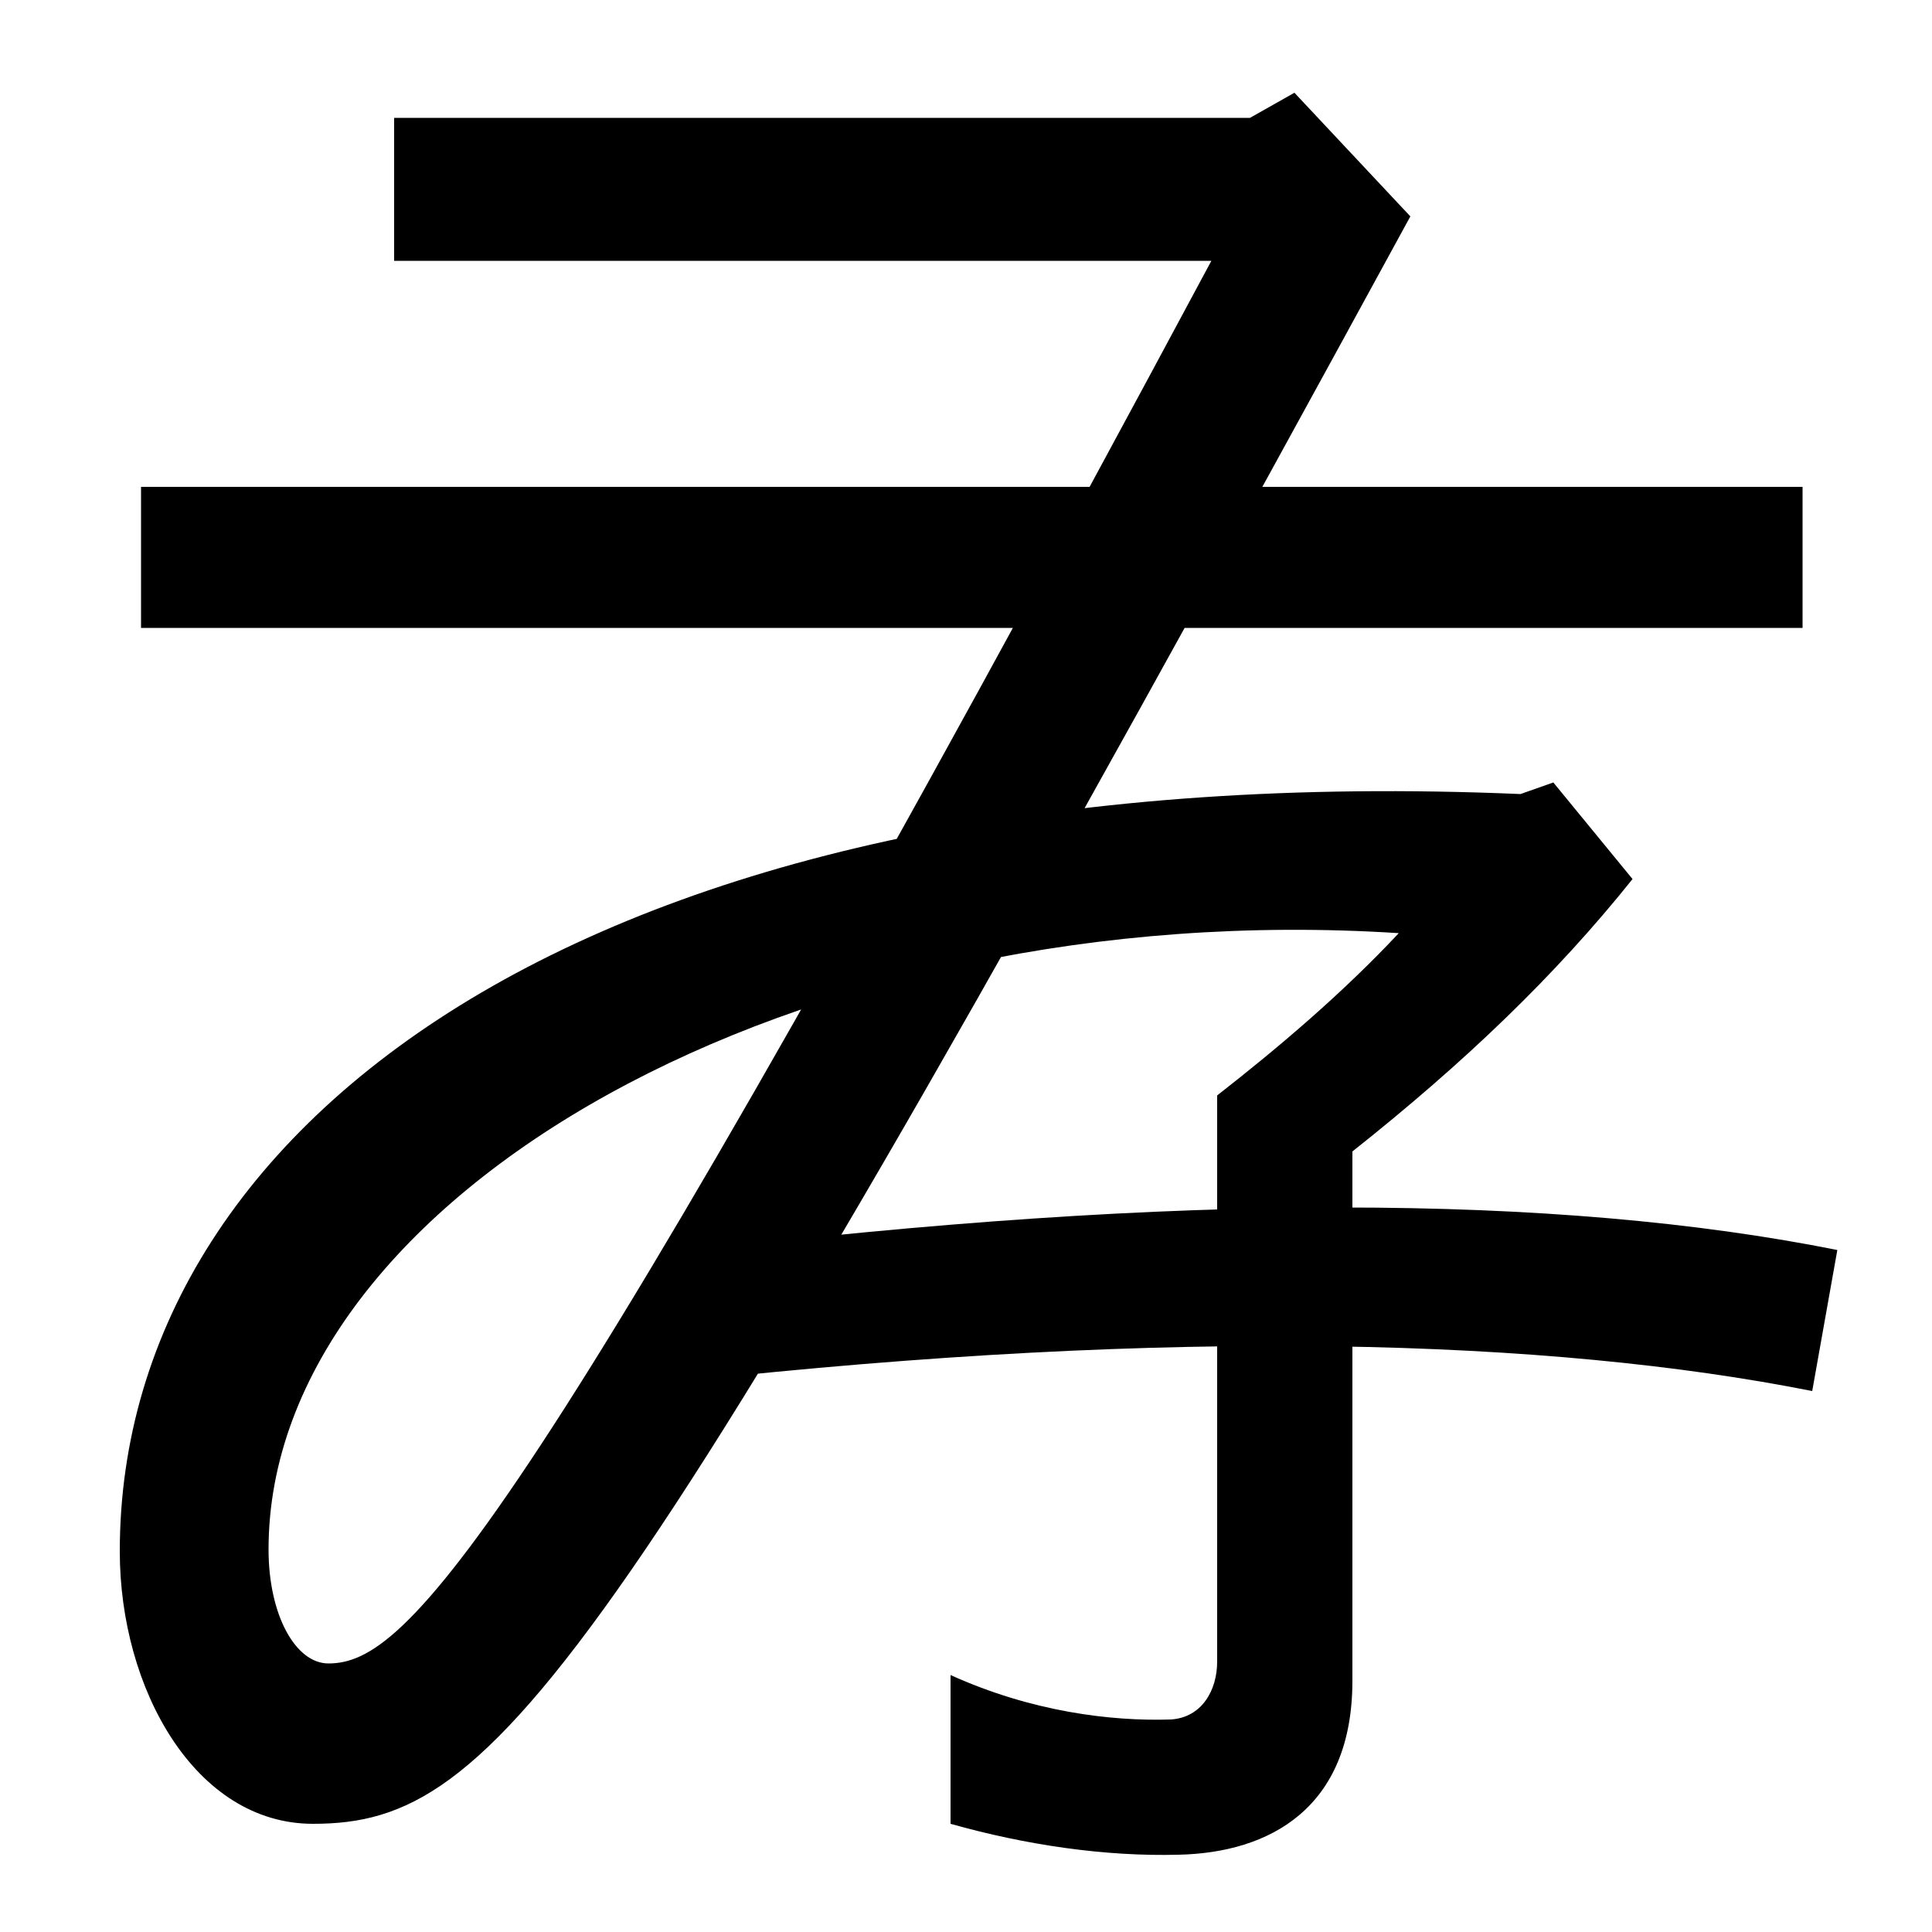 <svg xmlns="http://www.w3.org/2000/svg" width="1000" height="1000"><path d="M0.0 0.0Q0 0 0.0 0.0Q0 0 0.0 0.0ZM724 397C695 366 662 338 630 313V20C630 5 622 -9 606 -10C575 -11 534 -6 492 13V-64C531 -75 572 -81 610 -80C657 -79 700 -56 700 10V284C758 330 805 375 845 425L804 475L787 469C320 489 62 306 62 77C62 6 101 -64 162 -64C258 -64 316 9 730 768L670 832L647 819H204V745H627C270 79 211 19 170 19C153 19 139 44 139 78C139 261 413 417 724 397ZM938 160 951 233C806 262 611 263 354 232V165C608 193 802 187 938 160ZM73 555H933V628H73Z" transform="translate(0, 880) scale(1,-1)" /></svg>